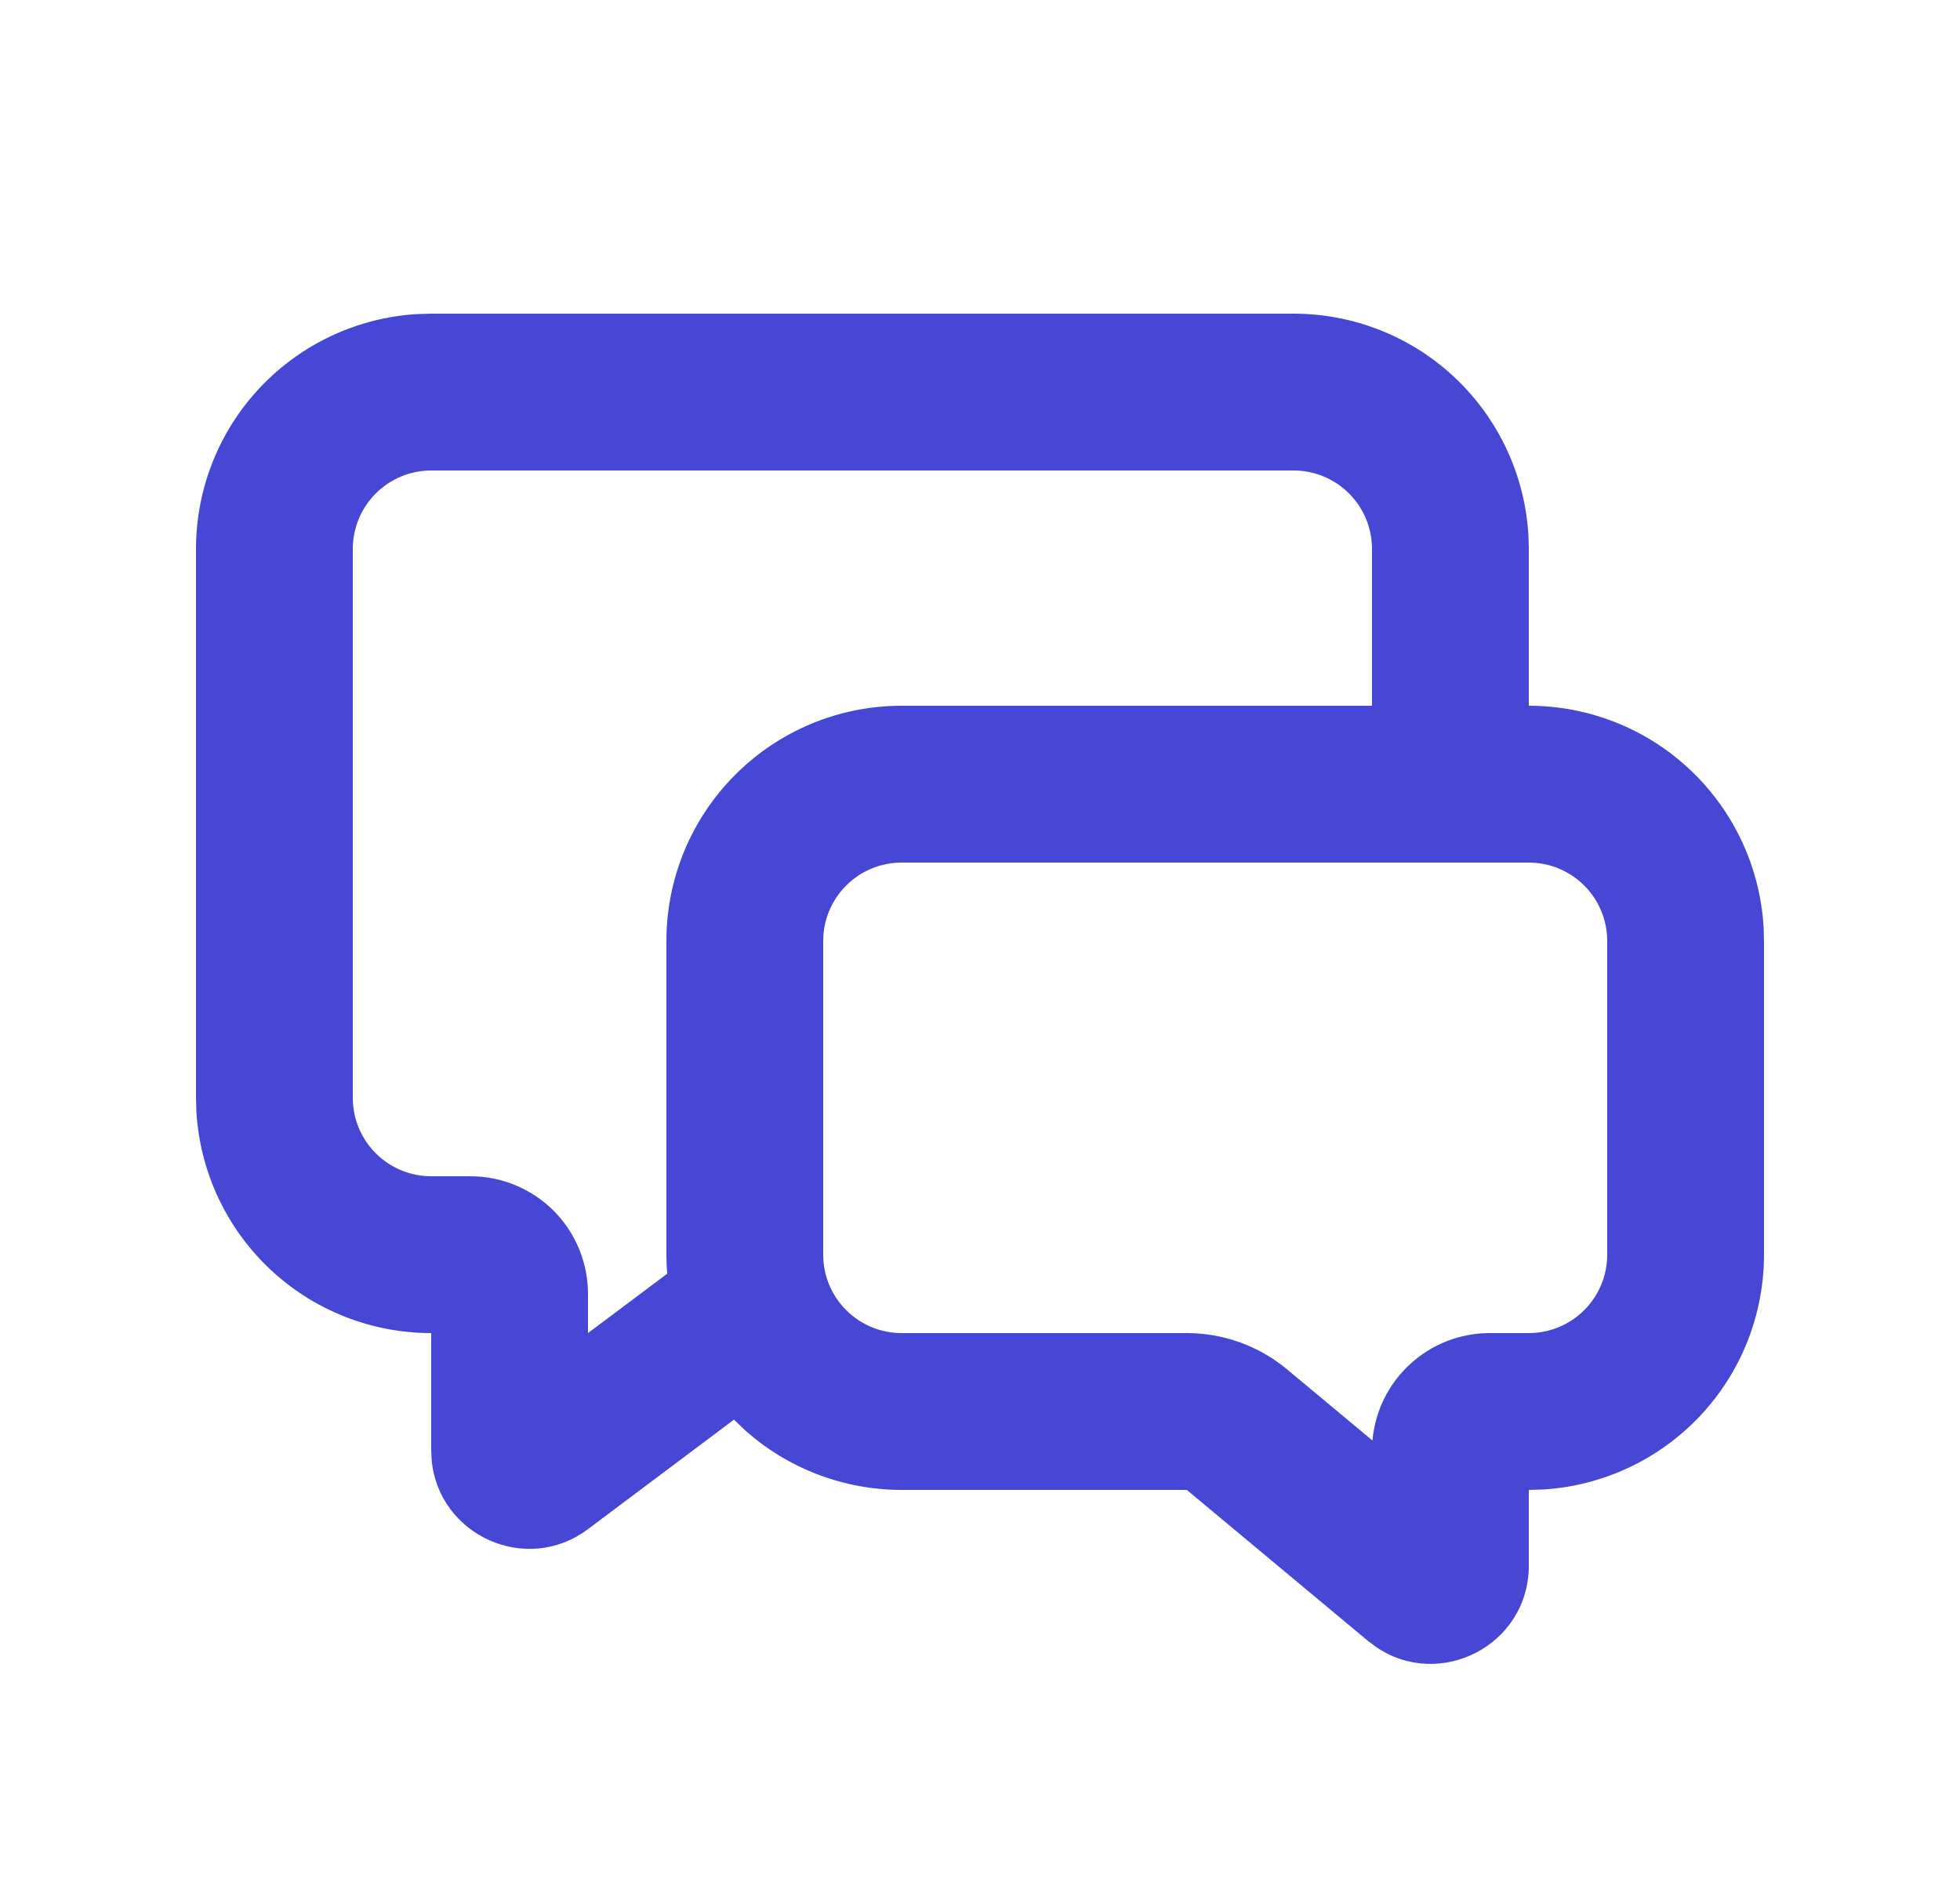 <svg width="25" height="24" viewBox="0 0 25 24" fill="none" xmlns="http://www.w3.org/2000/svg">
<path d="M16.5 4C17.265 4 18.002 4.292 18.558 4.817C19.115 5.342 19.45 6.06 19.495 6.824L19.5 7V9C20.265 9 21.002 9.292 21.558 9.817C22.115 10.342 22.45 11.06 22.495 11.824L22.5 12V16C22.5 16.765 22.208 17.502 21.683 18.058C21.158 18.615 20.44 18.95 19.676 18.995L19.5 19V19.966C19.5 20.986 18.357 21.56 17.546 20.999L17.45 20.927L15.138 19H11.5C10.763 19 10.052 18.729 9.502 18.238L9.362 18.104L7.5 19.5C6.709 20.093 5.594 19.575 5.506 18.621L5.5 18.5V17C4.735 17 3.998 16.708 3.442 16.183C2.885 15.658 2.55 14.94 2.505 14.176L2.5 14V7C2.5 6.235 2.792 5.498 3.317 4.942C3.842 4.385 4.56 4.05 5.324 4.005L5.5 4H16.5ZM19.5 11H11.5C11.235 11 10.98 11.105 10.793 11.293C10.605 11.48 10.5 11.735 10.5 12V16C10.5 16.265 10.605 16.52 10.793 16.707C10.98 16.895 11.235 17 11.5 17H15.138C15.606 17 16.059 17.164 16.418 17.464L17.506 18.37C17.538 17.996 17.71 17.648 17.987 17.395C18.263 17.141 18.625 17 19 17H19.5C19.765 17 20.02 16.895 20.207 16.707C20.395 16.52 20.5 16.265 20.5 16V12C20.5 11.735 20.395 11.48 20.207 11.293C20.02 11.105 19.765 11 19.5 11ZM16.5 6H5.5C5.235 6 4.98 6.105 4.793 6.293C4.605 6.48 4.5 6.735 4.5 7V14C4.5 14.265 4.605 14.52 4.793 14.707C4.98 14.895 5.235 15 5.5 15H6C6.398 15 6.779 15.158 7.061 15.439C7.342 15.721 7.5 16.102 7.5 16.5V17L8.51 16.243C8.503 16.162 8.5 16.081 8.5 16V12C8.5 11.204 8.816 10.441 9.379 9.879C9.941 9.316 10.704 9 11.5 9H17.5V7C17.5 6.735 17.395 6.48 17.207 6.293C17.02 6.105 16.765 6 16.5 6Z" fill="#4747D6"/>
</svg>
